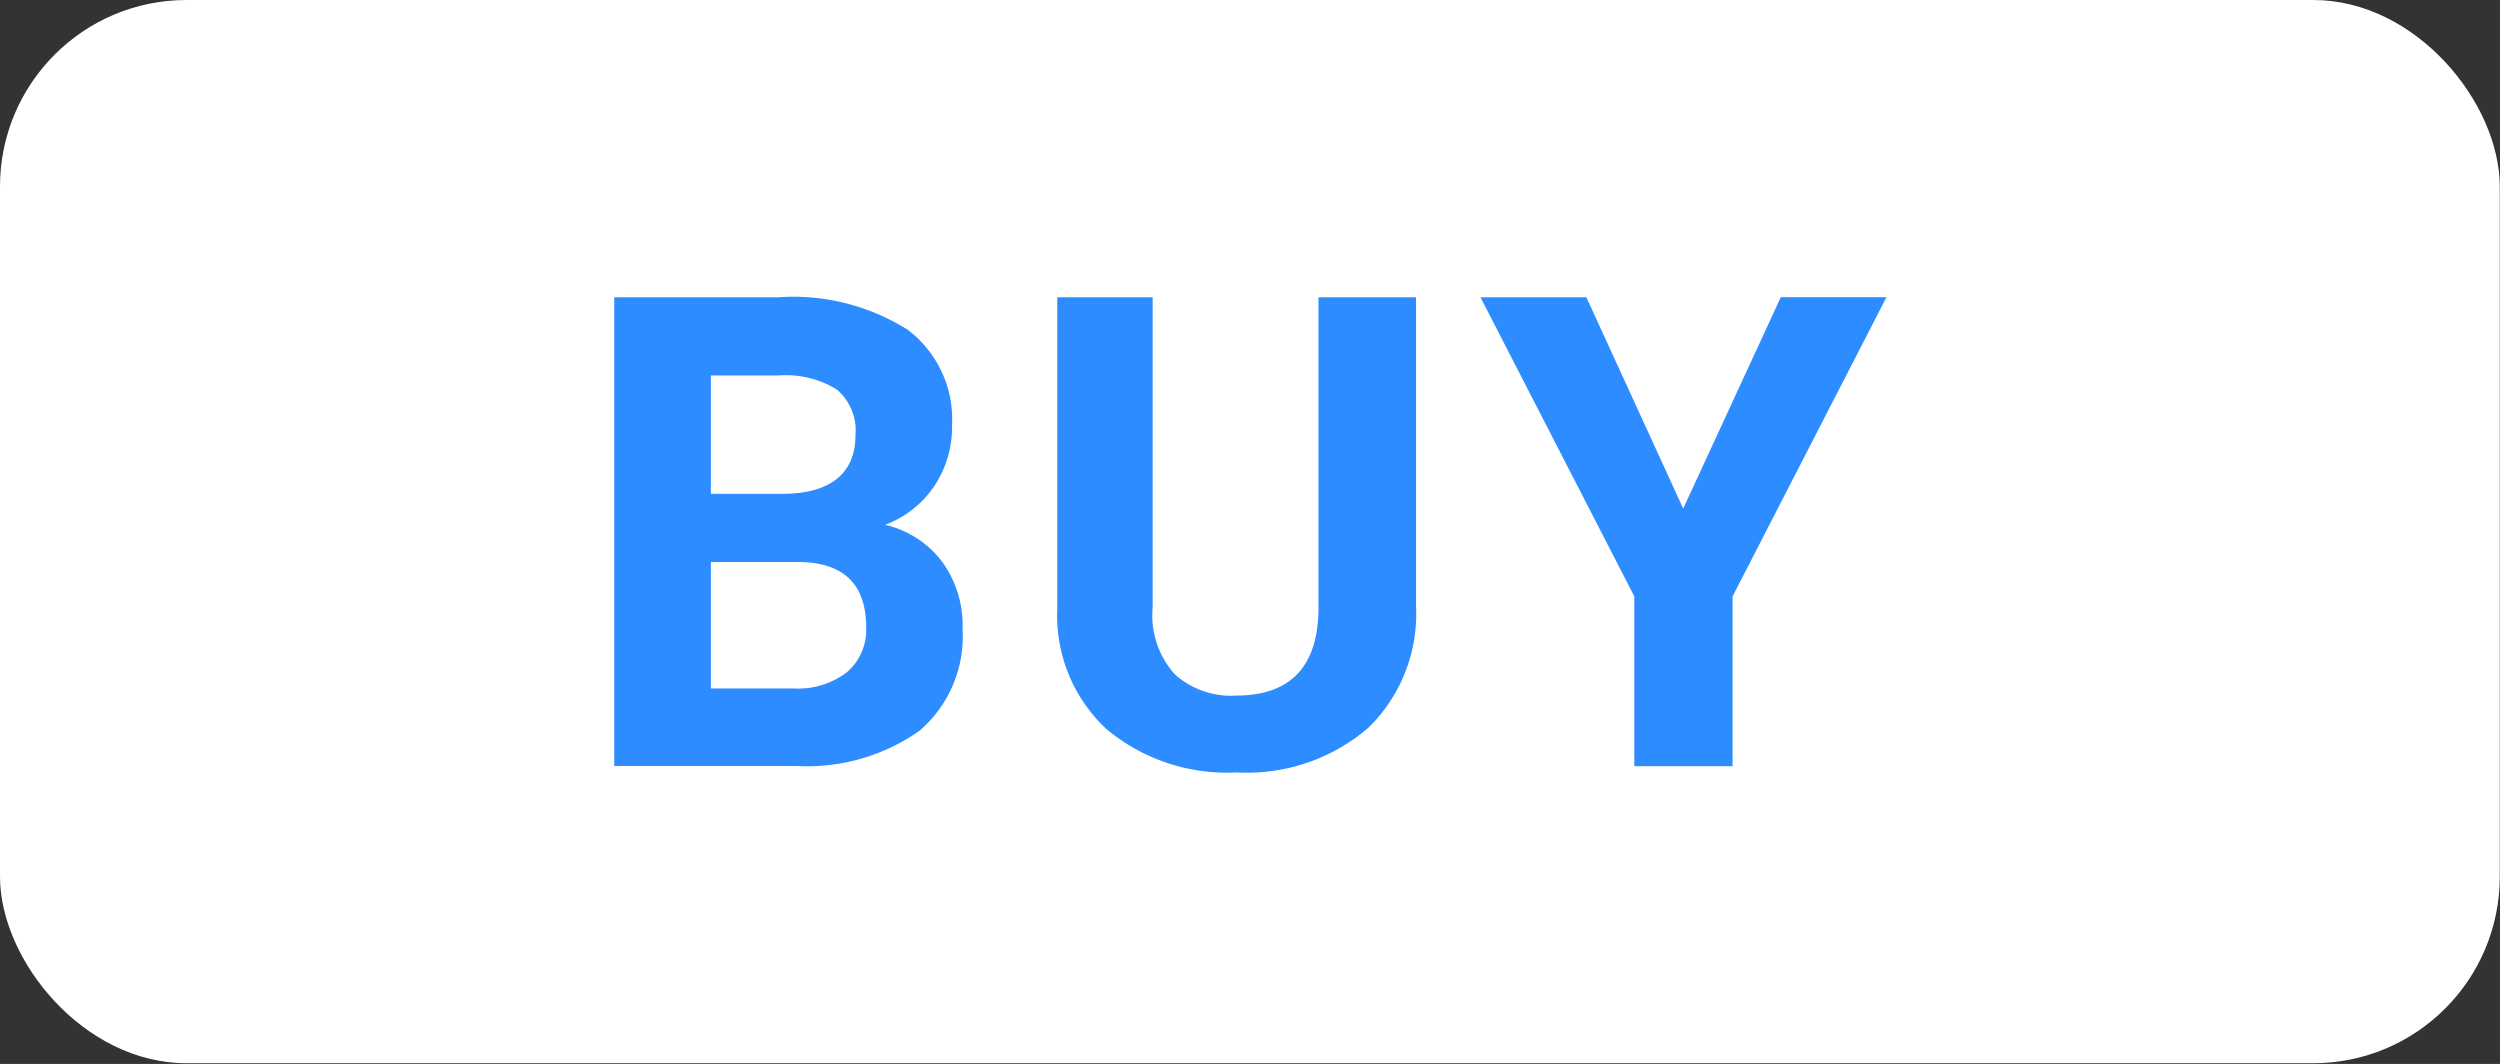 <?xml version="1.0" encoding="UTF-8" standalone="no"?><svg xmlns="http://www.w3.org/2000/svg" xmlns:xlink="http://www.w3.org/1999/xlink" fill="#000000" height="44.6" preserveAspectRatio="xMidYMid meet" version="1" viewBox="0.0 0.0 104.8 44.6" width="104.8" zoomAndPan="magnify"><rect x="0.0" y="0.0" width="104.8" height="44.6" fill="#333333" stroke="none"/><g data-name="Layer 2"><g data-name="Layer 1"><g id="change1_1"><rect fill="#ffffff" height="44.57" rx="7.82" width="104.79"/></g><g id="change2_1"><path d="M25.75,32.11V12.46h6.89a9,9,0,0,1,5.42,1.37,4.71,4.71,0,0,1,1.85,4,4.46,4.46,0,0,1-.74,2.54A4.28,4.28,0,0,1,37.1,22a4.16,4.16,0,0,1,2.38,1.53,4.5,4.5,0,0,1,.87,2.81,5.22,5.22,0,0,1-1.8,4.29,8.19,8.19,0,0,1-5.16,1.48ZM29.8,20.7h3c2,0,3.06-.85,3.06-2.45a2.24,2.24,0,0,0-.78-1.92,4.05,4.05,0,0,0-2.44-.59H29.8Zm0,2.86v5.3h3.47a3.36,3.36,0,0,0,2.23-.68,2.33,2.33,0,0,0,.81-1.88c0-1.8-.94-2.72-2.8-2.74Z" fill="#2d8cff"/></g><g id="change2_2"><path d="M59.36,12.46V25.4a6.67,6.67,0,0,1-2,5.11,7.81,7.81,0,0,1-5.52,1.87,7.88,7.88,0,0,1-5.46-1.82,6.49,6.49,0,0,1-2.06-5V12.46h4v13a3.7,3.7,0,0,0,.93,2.81,3.53,3.53,0,0,0,2.55.89q3.42,0,3.47-3.59V12.46Z" fill="#2d8cff"/></g><g id="change2_3"><path d="M70.56,21.32l4.09-8.86h4.43L72.63,25v7.12H68.51V25L62.06,12.46H66.5Z" fill="#2d8cff"/></g></g></g></svg>